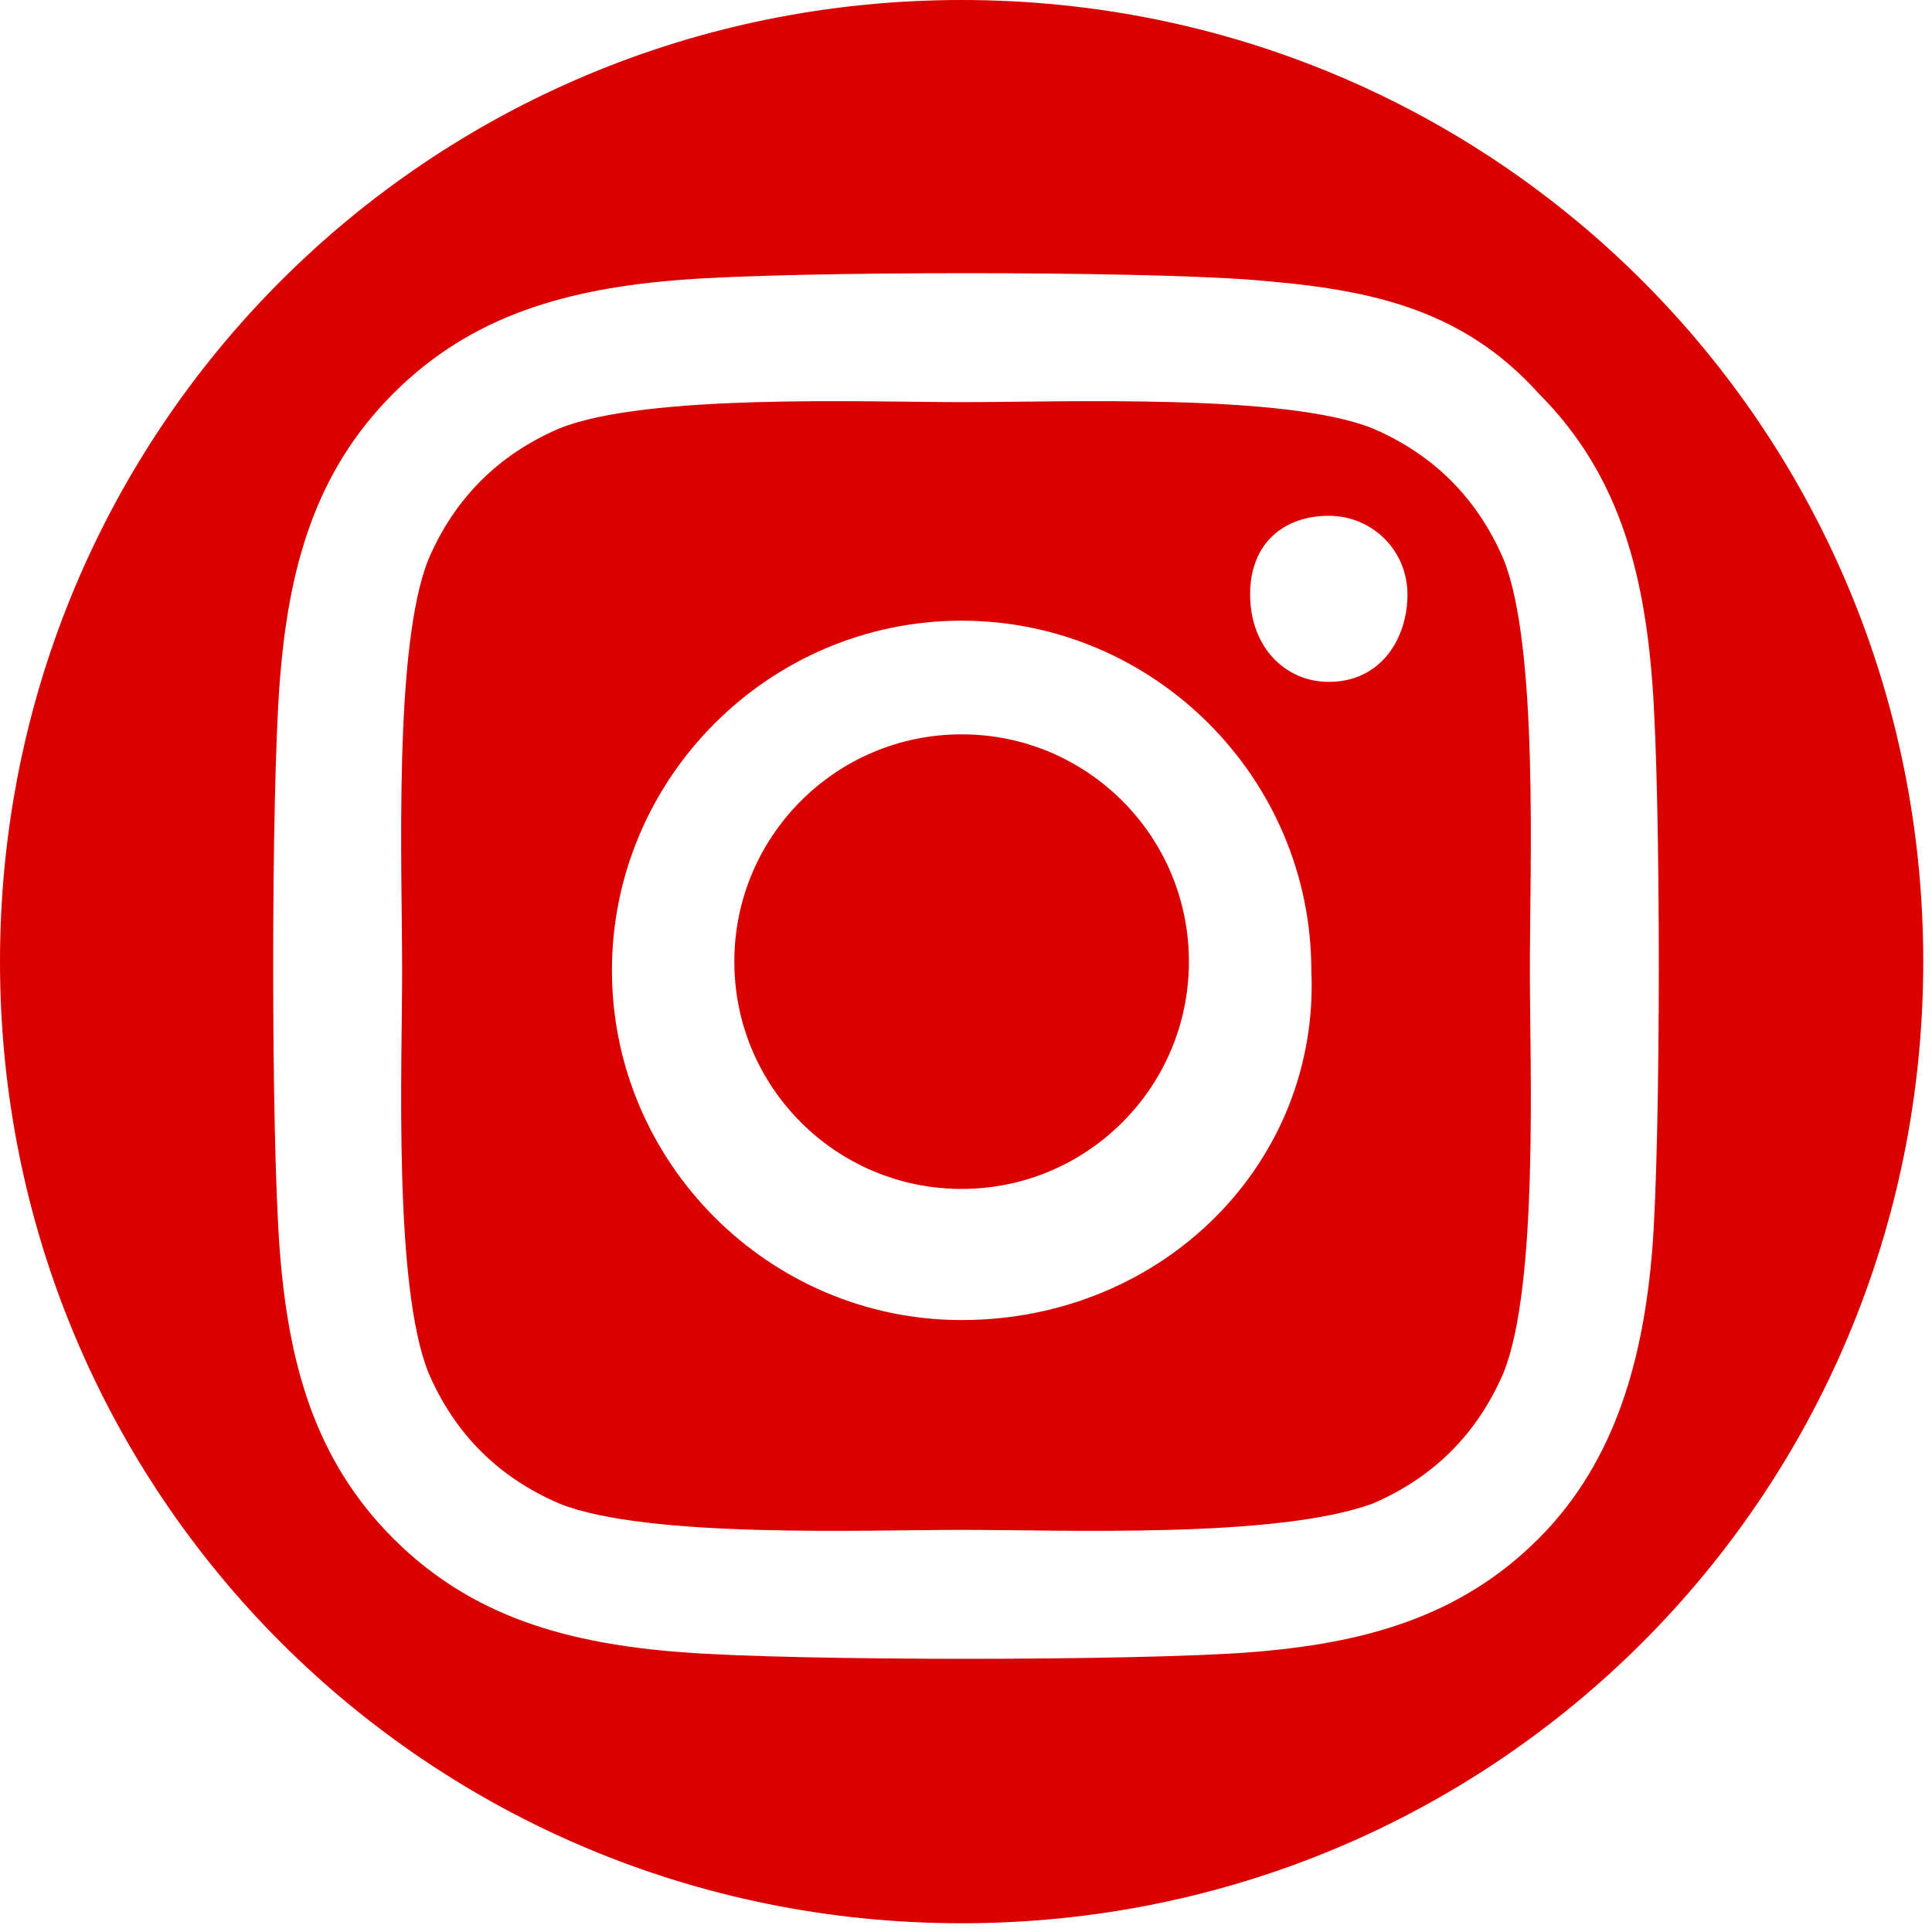 <?xml version="1.0" encoding="utf-8"?>
<!-- Generator: Adobe Illustrator 27.4.0, SVG Export Plug-In . SVG Version: 6.00 Build 0)  -->
<svg version="1.1" id="Vrstva_1" xmlns="http://www.w3.org/2000/svg" xmlns:xlink="http://www.w3.org/1999/xlink" x="0px" y="0px"
	 viewBox="0 0 22.1 22.1" style="enable-background:new 0 0 22.1 22.1;" xml:space="preserve">
<style type="text/css">
	.st0{fill:#DB0000;}
</style>
<g>
	<path class="st0" d="M17.2,6.4c-0.3-0.7-0.8-1.2-1.5-1.5c-1-0.4-3.5-0.3-4.7-0.3c-1.1,0-3.6-0.1-4.6,0.3C5.7,5.2,5.2,5.7,4.9,6.4
		c-0.4,1-0.3,3.5-0.3,4.7c0,1.1-0.1,3.6,0.3,4.6c0.3,0.7,0.8,1.2,1.5,1.5c1,0.4,3.5,0.3,4.6,0.3c1.2,0,3.6,0.1,4.7-0.3
		c0.7-0.3,1.2-0.8,1.5-1.5c0.4-1,0.3-3.5,0.3-4.6C17.5,9.9,17.6,7.4,17.2,6.4z M11,15.1L11,15.1c-2.2,0-4-1.8-4-4c0-2.2,1.8-4,4-4
		c2.2,0,4,1.8,4,4C15.1,13.3,13.3,15.1,11,15.1z M15.2,7.8L15.2,7.8c-0.5,0-0.9-0.4-0.9-1s0.4-0.9,0.9-0.9s0.9,0.4,0.9,0.9
		S15.8,7.8,15.2,7.8z"/>
	<path class="st0" d="M11,0C4.9,0,0,4.9,0,11s4.9,11,11,11s11-4.9,11-11S17.1,0,11,0z M17.6,17.6c-0.9,0.9-2,1.2-3.3,1.3
		c-1.3,0.1-5.2,0.1-6.5,0c-1.3-0.1-2.4-0.4-3.3-1.3s-1.2-2-1.3-3.3c-0.1-1.3-0.1-5.2,0-6.5c0.1-1.3,0.4-2.4,1.3-3.3
		c0.9-0.9,2-1.2,3.3-1.3c1.3-0.1,5.2-0.1,6.5,0c1.3,0.1,2.4,0.3,3.3,1.3c0.9,0.9,1.2,2,1.3,3.3c0.1,1.3,0.1,5.2,0,6.5
		C18.8,15.5,18.5,16.7,17.6,17.6z"/>
	<circle class="st0" cx="11" cy="11" r="2.6"/>
</g>
</svg>
